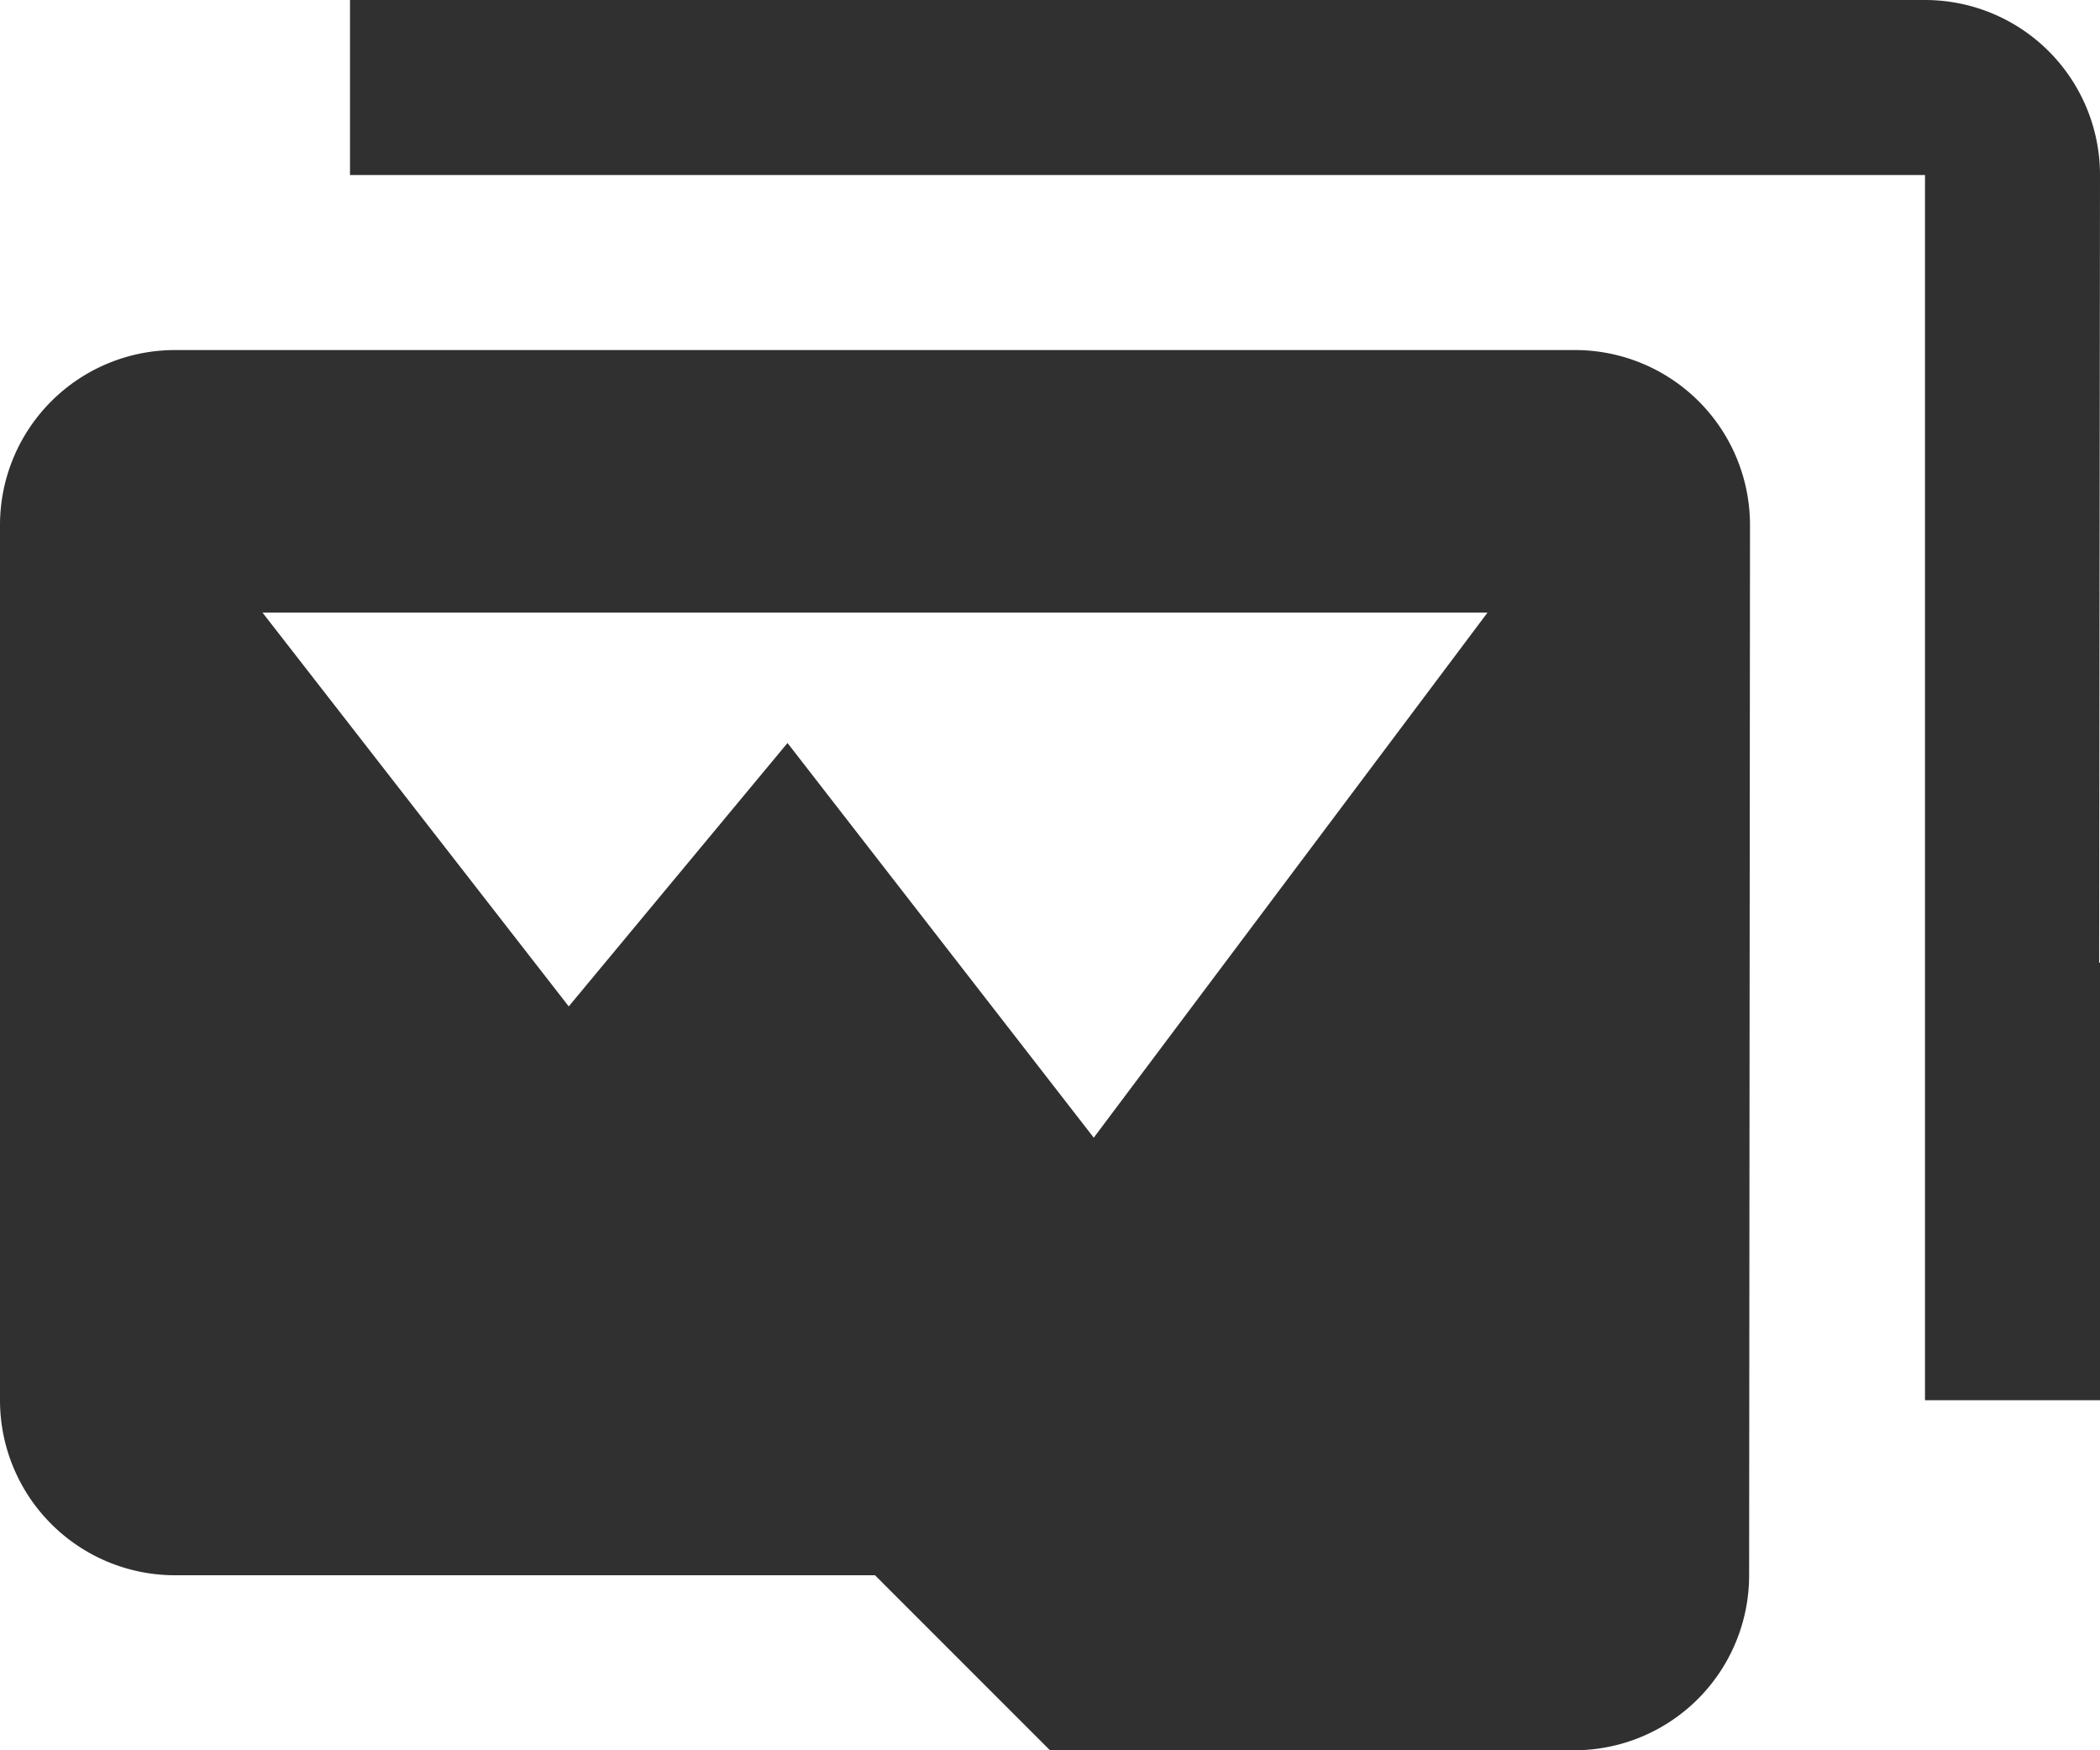 <svg xmlns="http://www.w3.org/2000/svg" width="14.4" height="12" viewBox="0 0 14.4 12">
  <path id="Icon_material-perm-media" data-name="Icon material-perm-media" d="M1.2,5.4H0v3H.006L0,13.8A1.2,1.2,0,0,0,1.2,15H12V13.8H1.2Zm12-1.2H8.4L7.2,3H3.6A1.2,1.2,0,0,0,2.406,4.2L2.4,11.4a1.2,1.2,0,0,0,1.2,1.2h9.6a1.2,1.2,0,0,0,1.2-1.2v-6A1.2,1.2,0,0,0,13.2,4.2Zm-9,6.6L6.9,7.2,9,9.906,10.5,8.1l2.1,2.7Z" transform="translate(14.4 15) rotate(180)" fill="#303030"/>
</svg>
